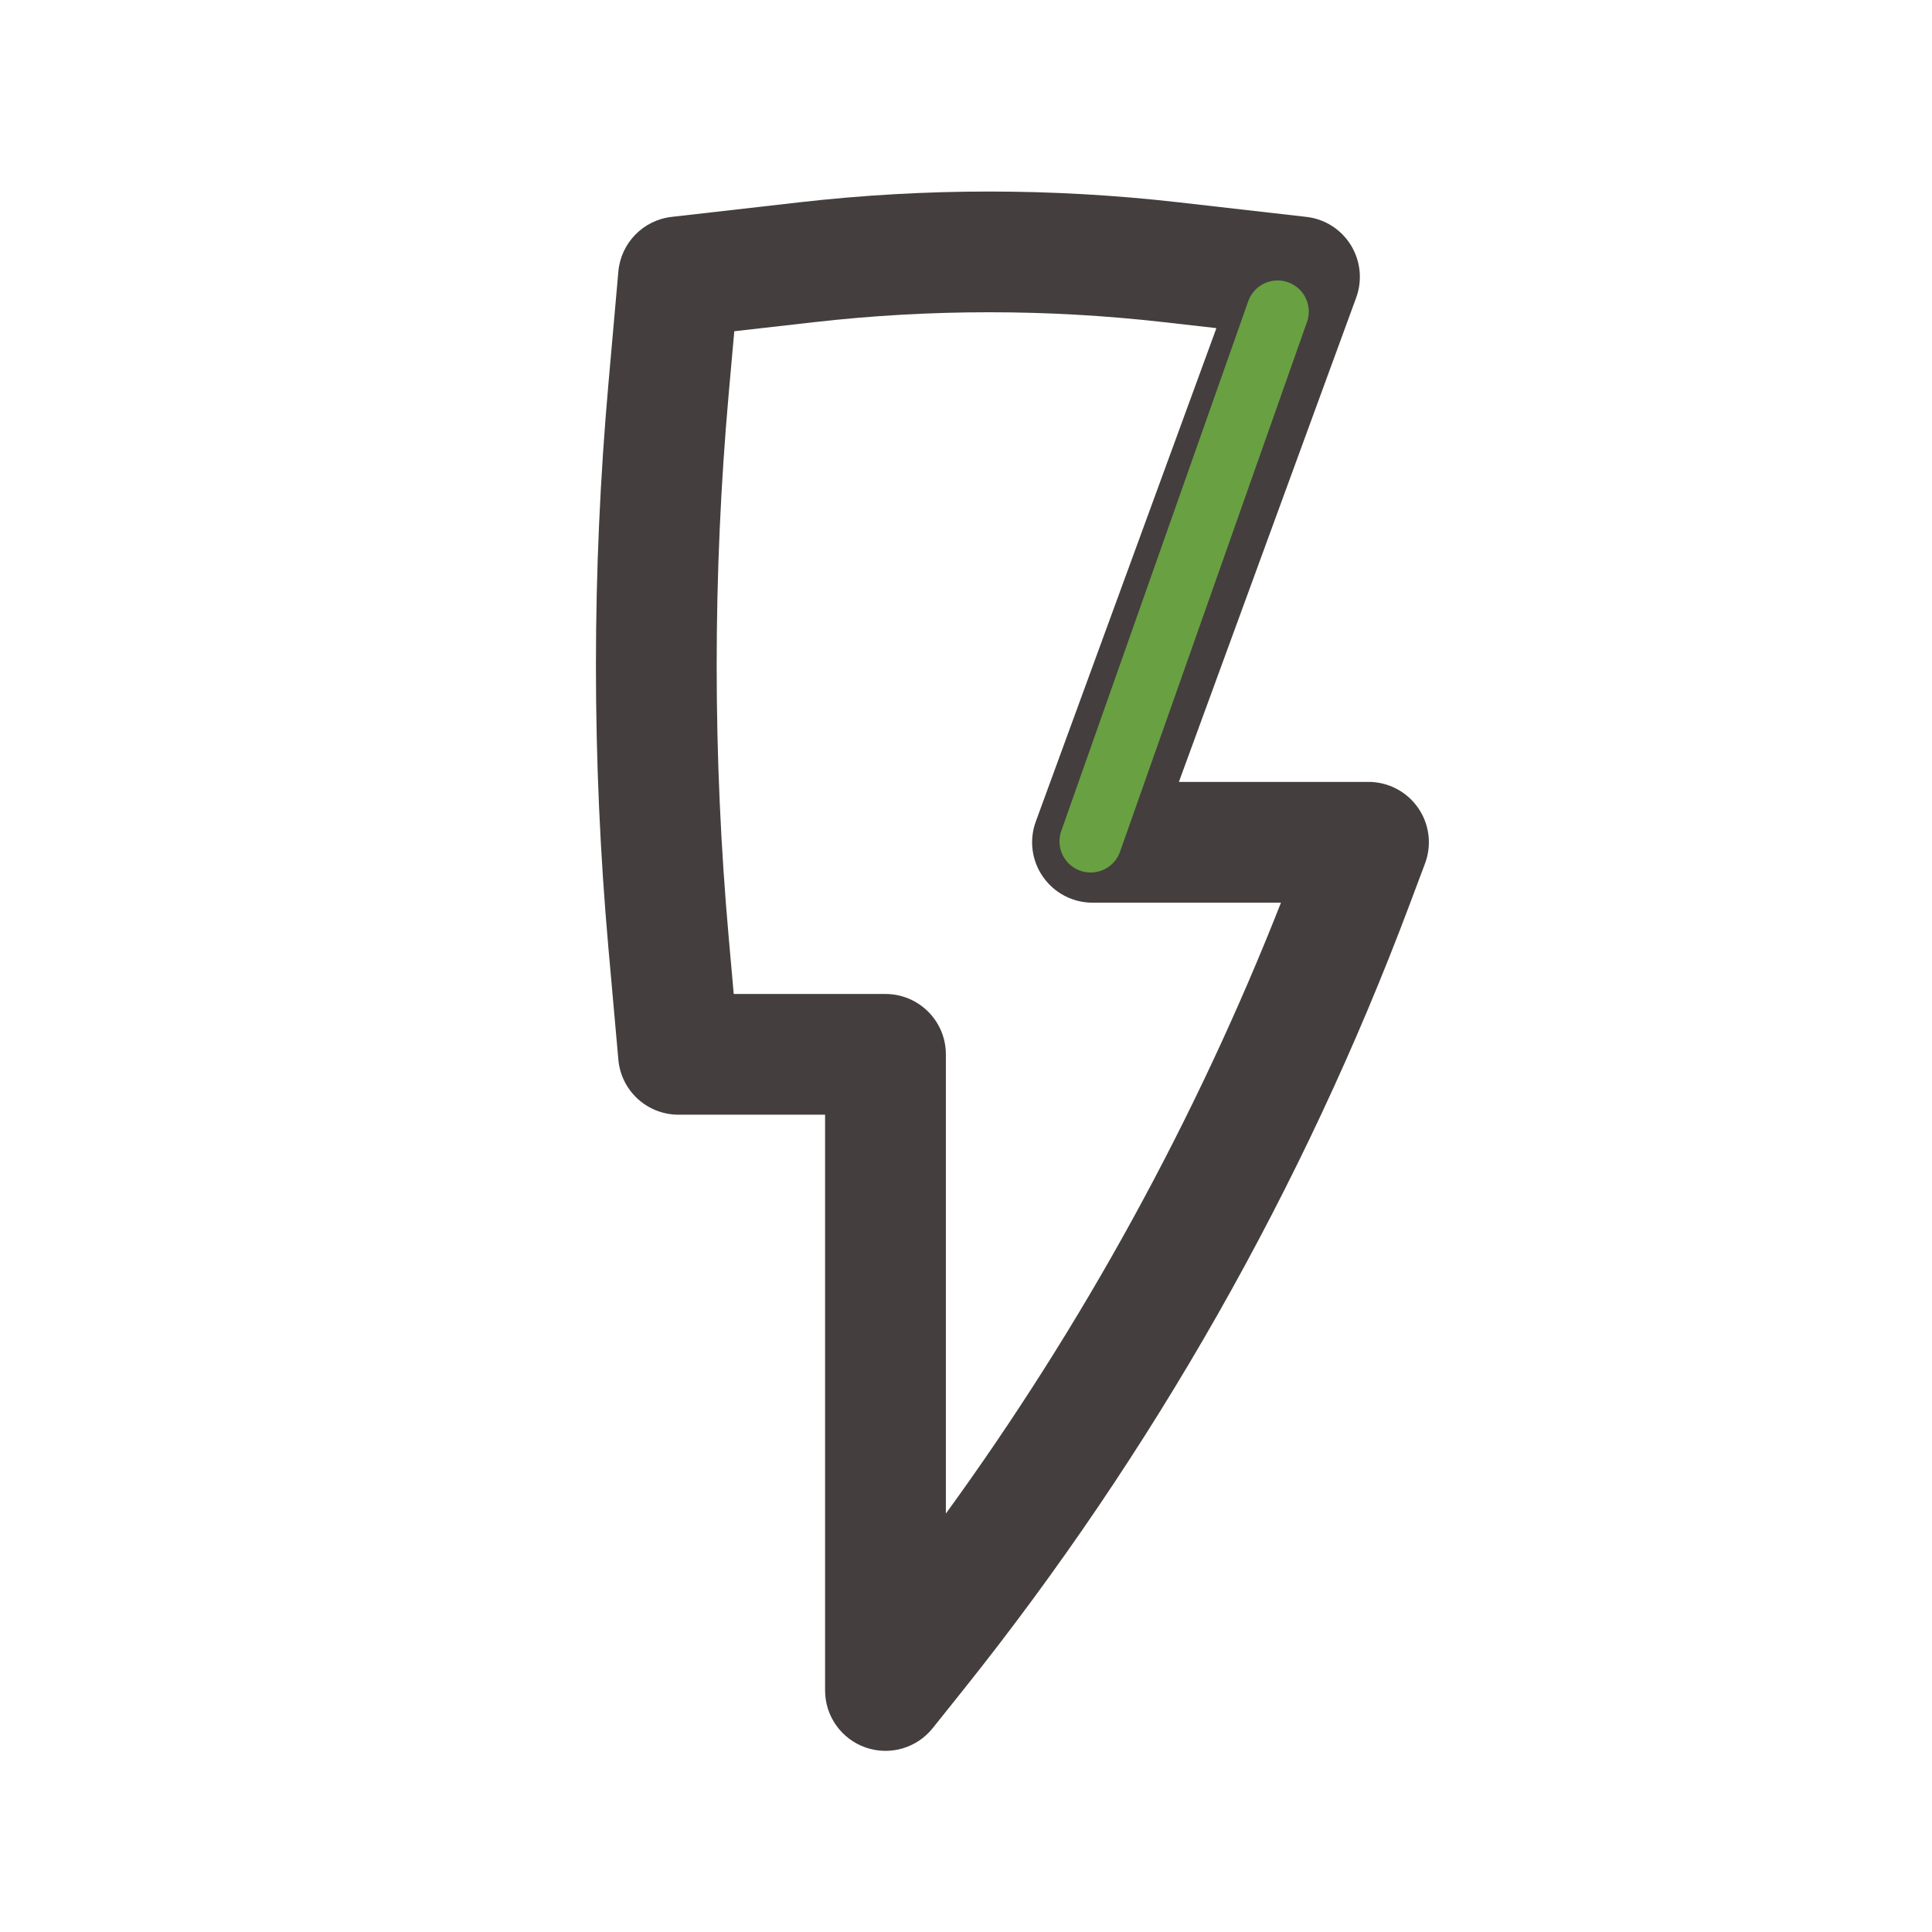 <?xml version="1.0" encoding="UTF-8"?> <svg xmlns="http://www.w3.org/2000/svg" width="31" height="31" viewBox="0 0 31 31" fill="none"> <path fill-rule="evenodd" clip-rule="evenodd" d="M12.838 3.245C14.852 3.016 16.886 3.016 18.9 3.245L20.961 3.48C21.256 3.513 21.519 3.68 21.675 3.933C21.831 4.186 21.863 4.496 21.761 4.775L18.916 12.546H21.958C22.276 12.546 22.574 12.702 22.755 12.964C22.936 13.225 22.977 13.558 22.865 13.856L22.619 14.511C20.913 19.056 18.5 23.304 15.47 27.098L14.965 27.73C14.708 28.051 14.276 28.175 13.888 28.039C13.5 27.903 13.239 27.537 13.239 27.125V17.886H10.887C10.385 17.886 9.966 17.503 9.922 17.003L9.763 15.219C9.495 12.199 9.495 9.161 9.764 6.141L9.922 4.356C9.963 3.898 10.32 3.532 10.777 3.48L12.838 3.245ZM18.681 5.17C16.812 4.957 14.926 4.957 13.057 5.17L11.782 5.315L11.693 6.312C11.435 9.218 11.435 12.141 11.693 15.047L11.773 15.949H14.208C14.743 15.949 15.177 16.383 15.177 16.918V24.286C17.376 21.261 19.183 17.967 20.554 14.484H17.53C17.213 14.484 16.917 14.329 16.736 14.07C16.554 13.811 16.511 13.479 16.62 13.182L19.518 5.265L18.681 5.17Z" fill="#443E3E"></path> <path d="M20.5 5L17.5 13.5" stroke="#69A042" stroke-linecap="round" stroke-linejoin="bevel"></path> </svg> 